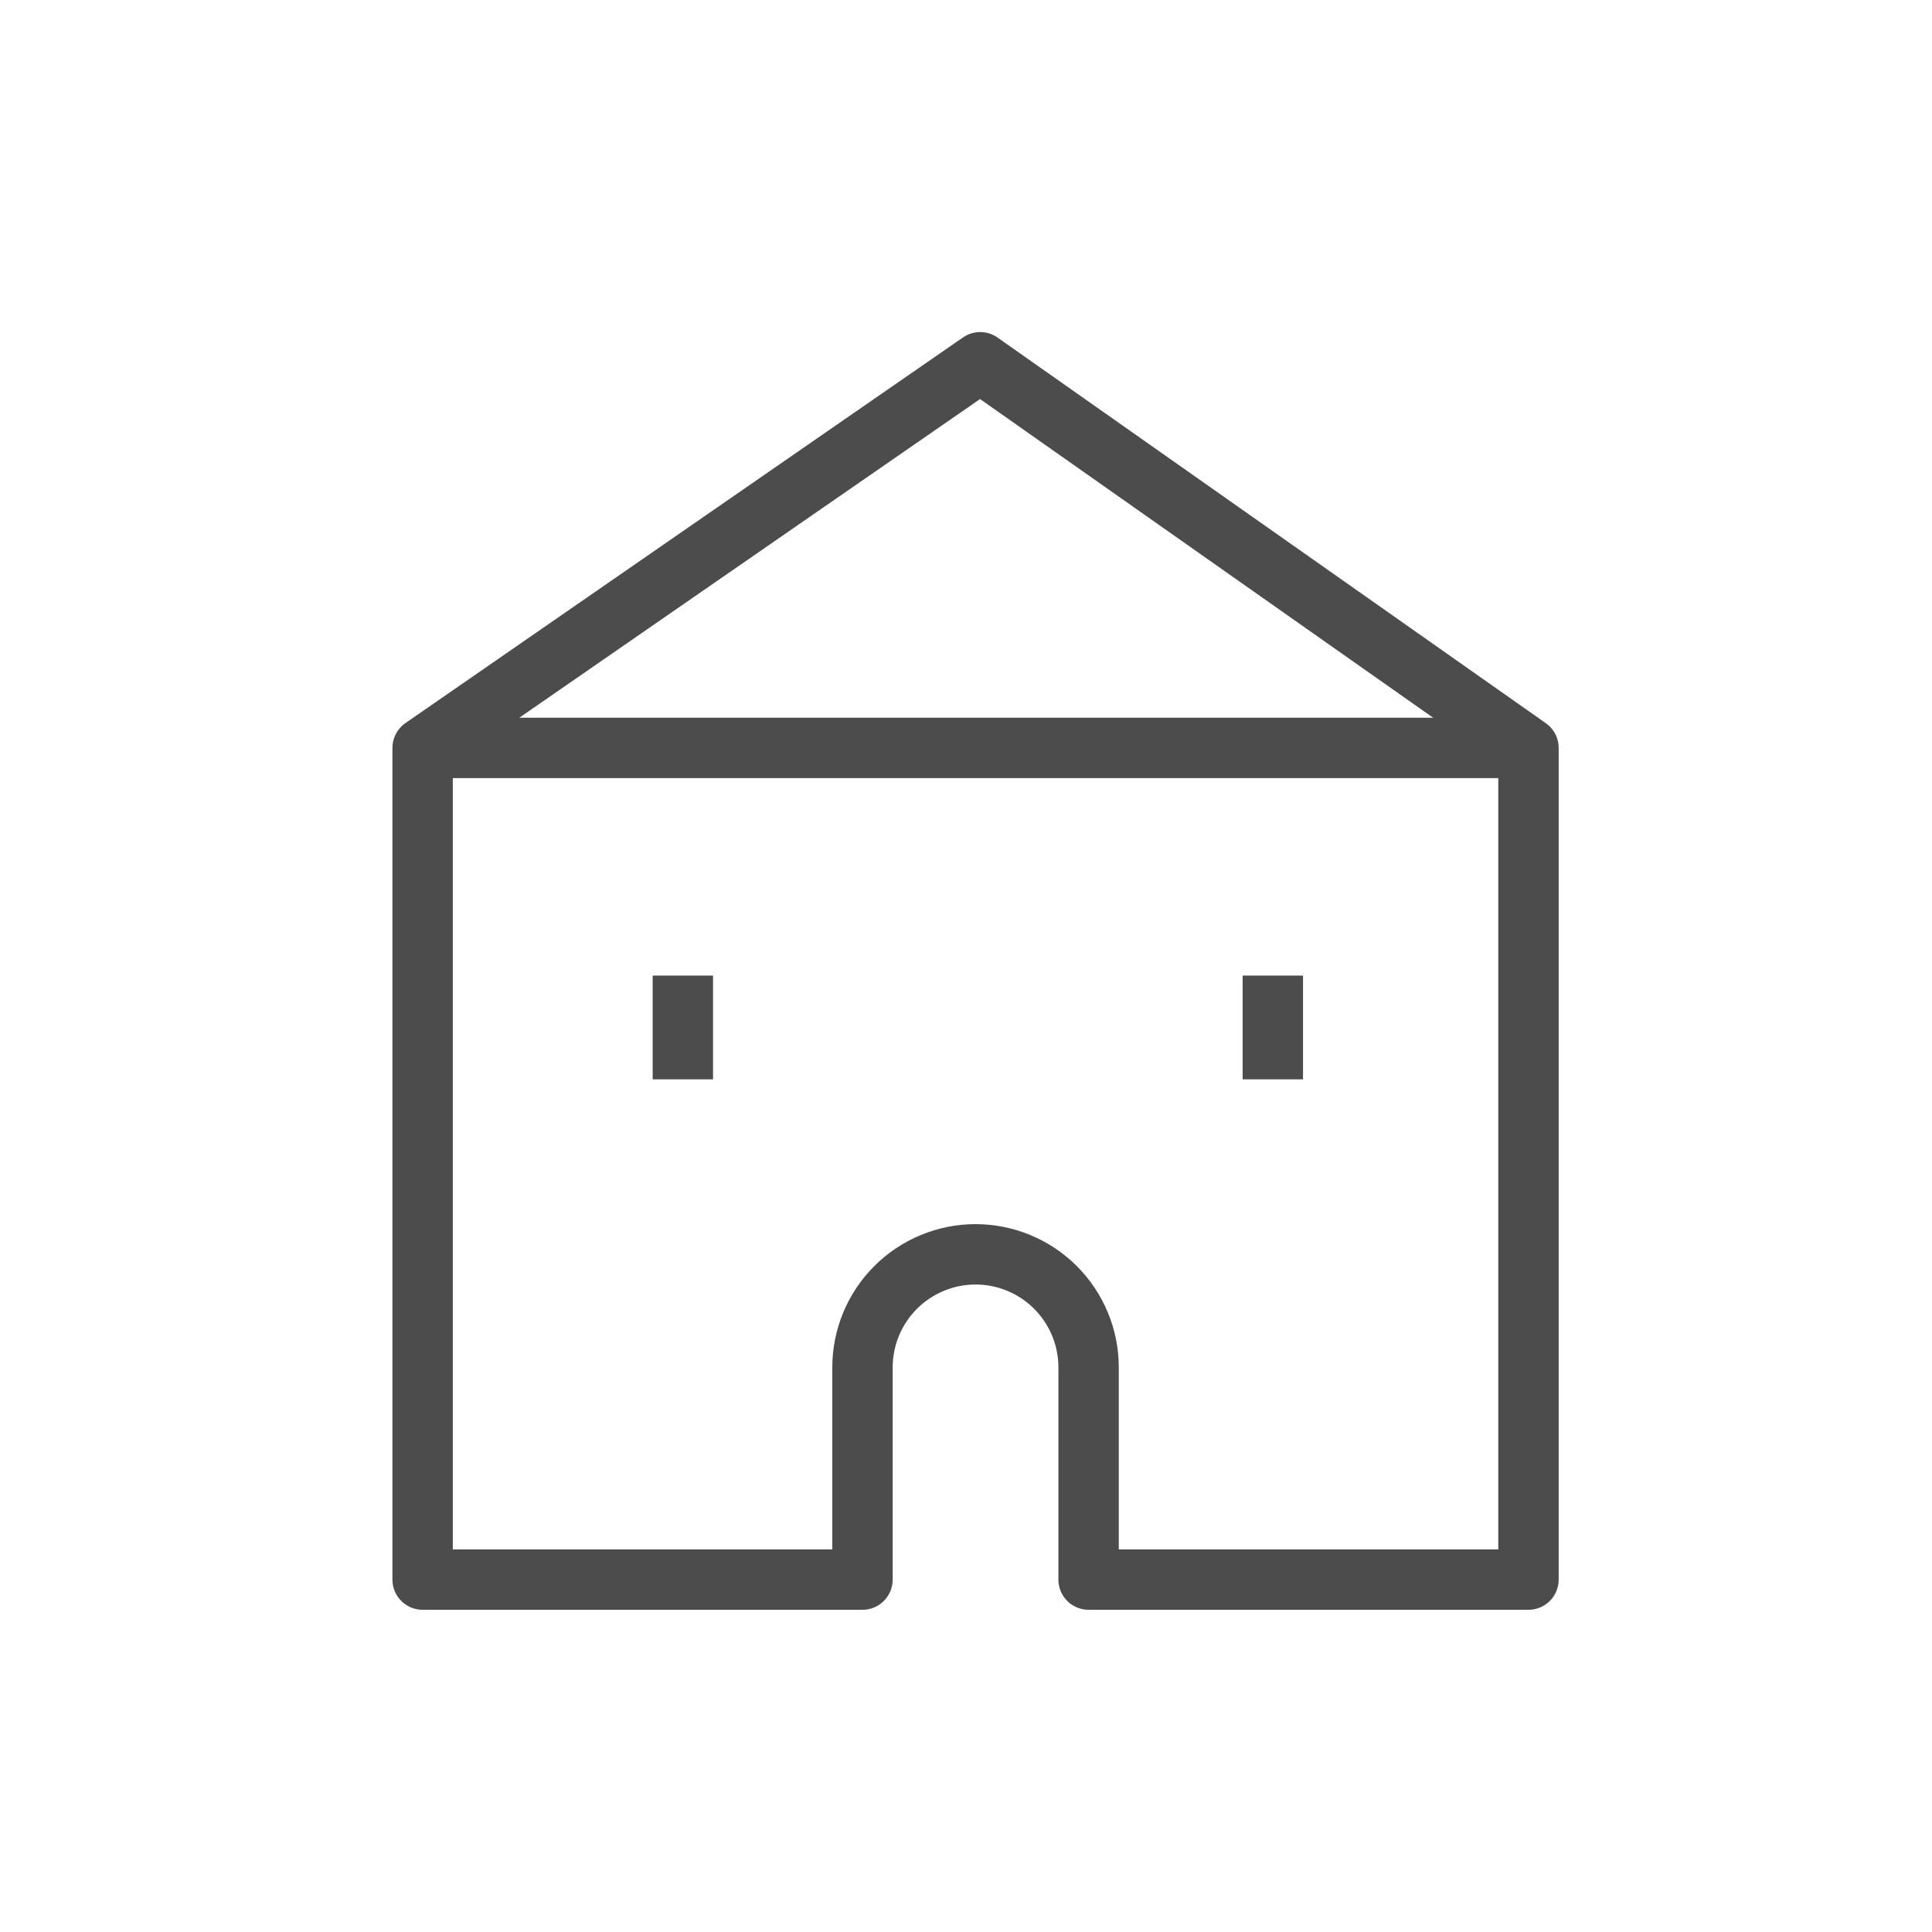 <svg width="64" height="64" viewBox="0 0 64 64" fill="none" xmlns="http://www.w3.org/2000/svg">
<path d="M28.571 52.326H14V24.775L32.47 12L50.633 24.775V52.326H36.061V45.297C36.061 44.805 35.965 44.318 35.776 43.864C35.588 43.409 35.312 42.997 34.965 42.649C34.617 42.301 34.204 42.025 33.75 41.837C33.295 41.648 32.808 41.551 32.316 41.551V41.551C31.825 41.551 31.337 41.648 30.883 41.837C30.429 42.025 30.016 42.301 29.668 42.649C29.32 42.997 29.044 43.409 28.856 43.864C28.668 44.318 28.571 44.805 28.571 45.297V52.326Z" stroke="#4C4C4C" stroke-width="2" stroke-linejoin="round"/>
<path d="M14 24.775H50.633" stroke="#4C4C4C" stroke-width="2" stroke-linejoin="round"/>
<path d="M22.621 32.318V35.755" stroke="#4C4C4C" stroke-width="2" stroke-linejoin="round"/>
<path d="M42.164 32.318V35.755" stroke="#4C4C4C" stroke-width="2" stroke-linejoin="round"/>
</svg>
